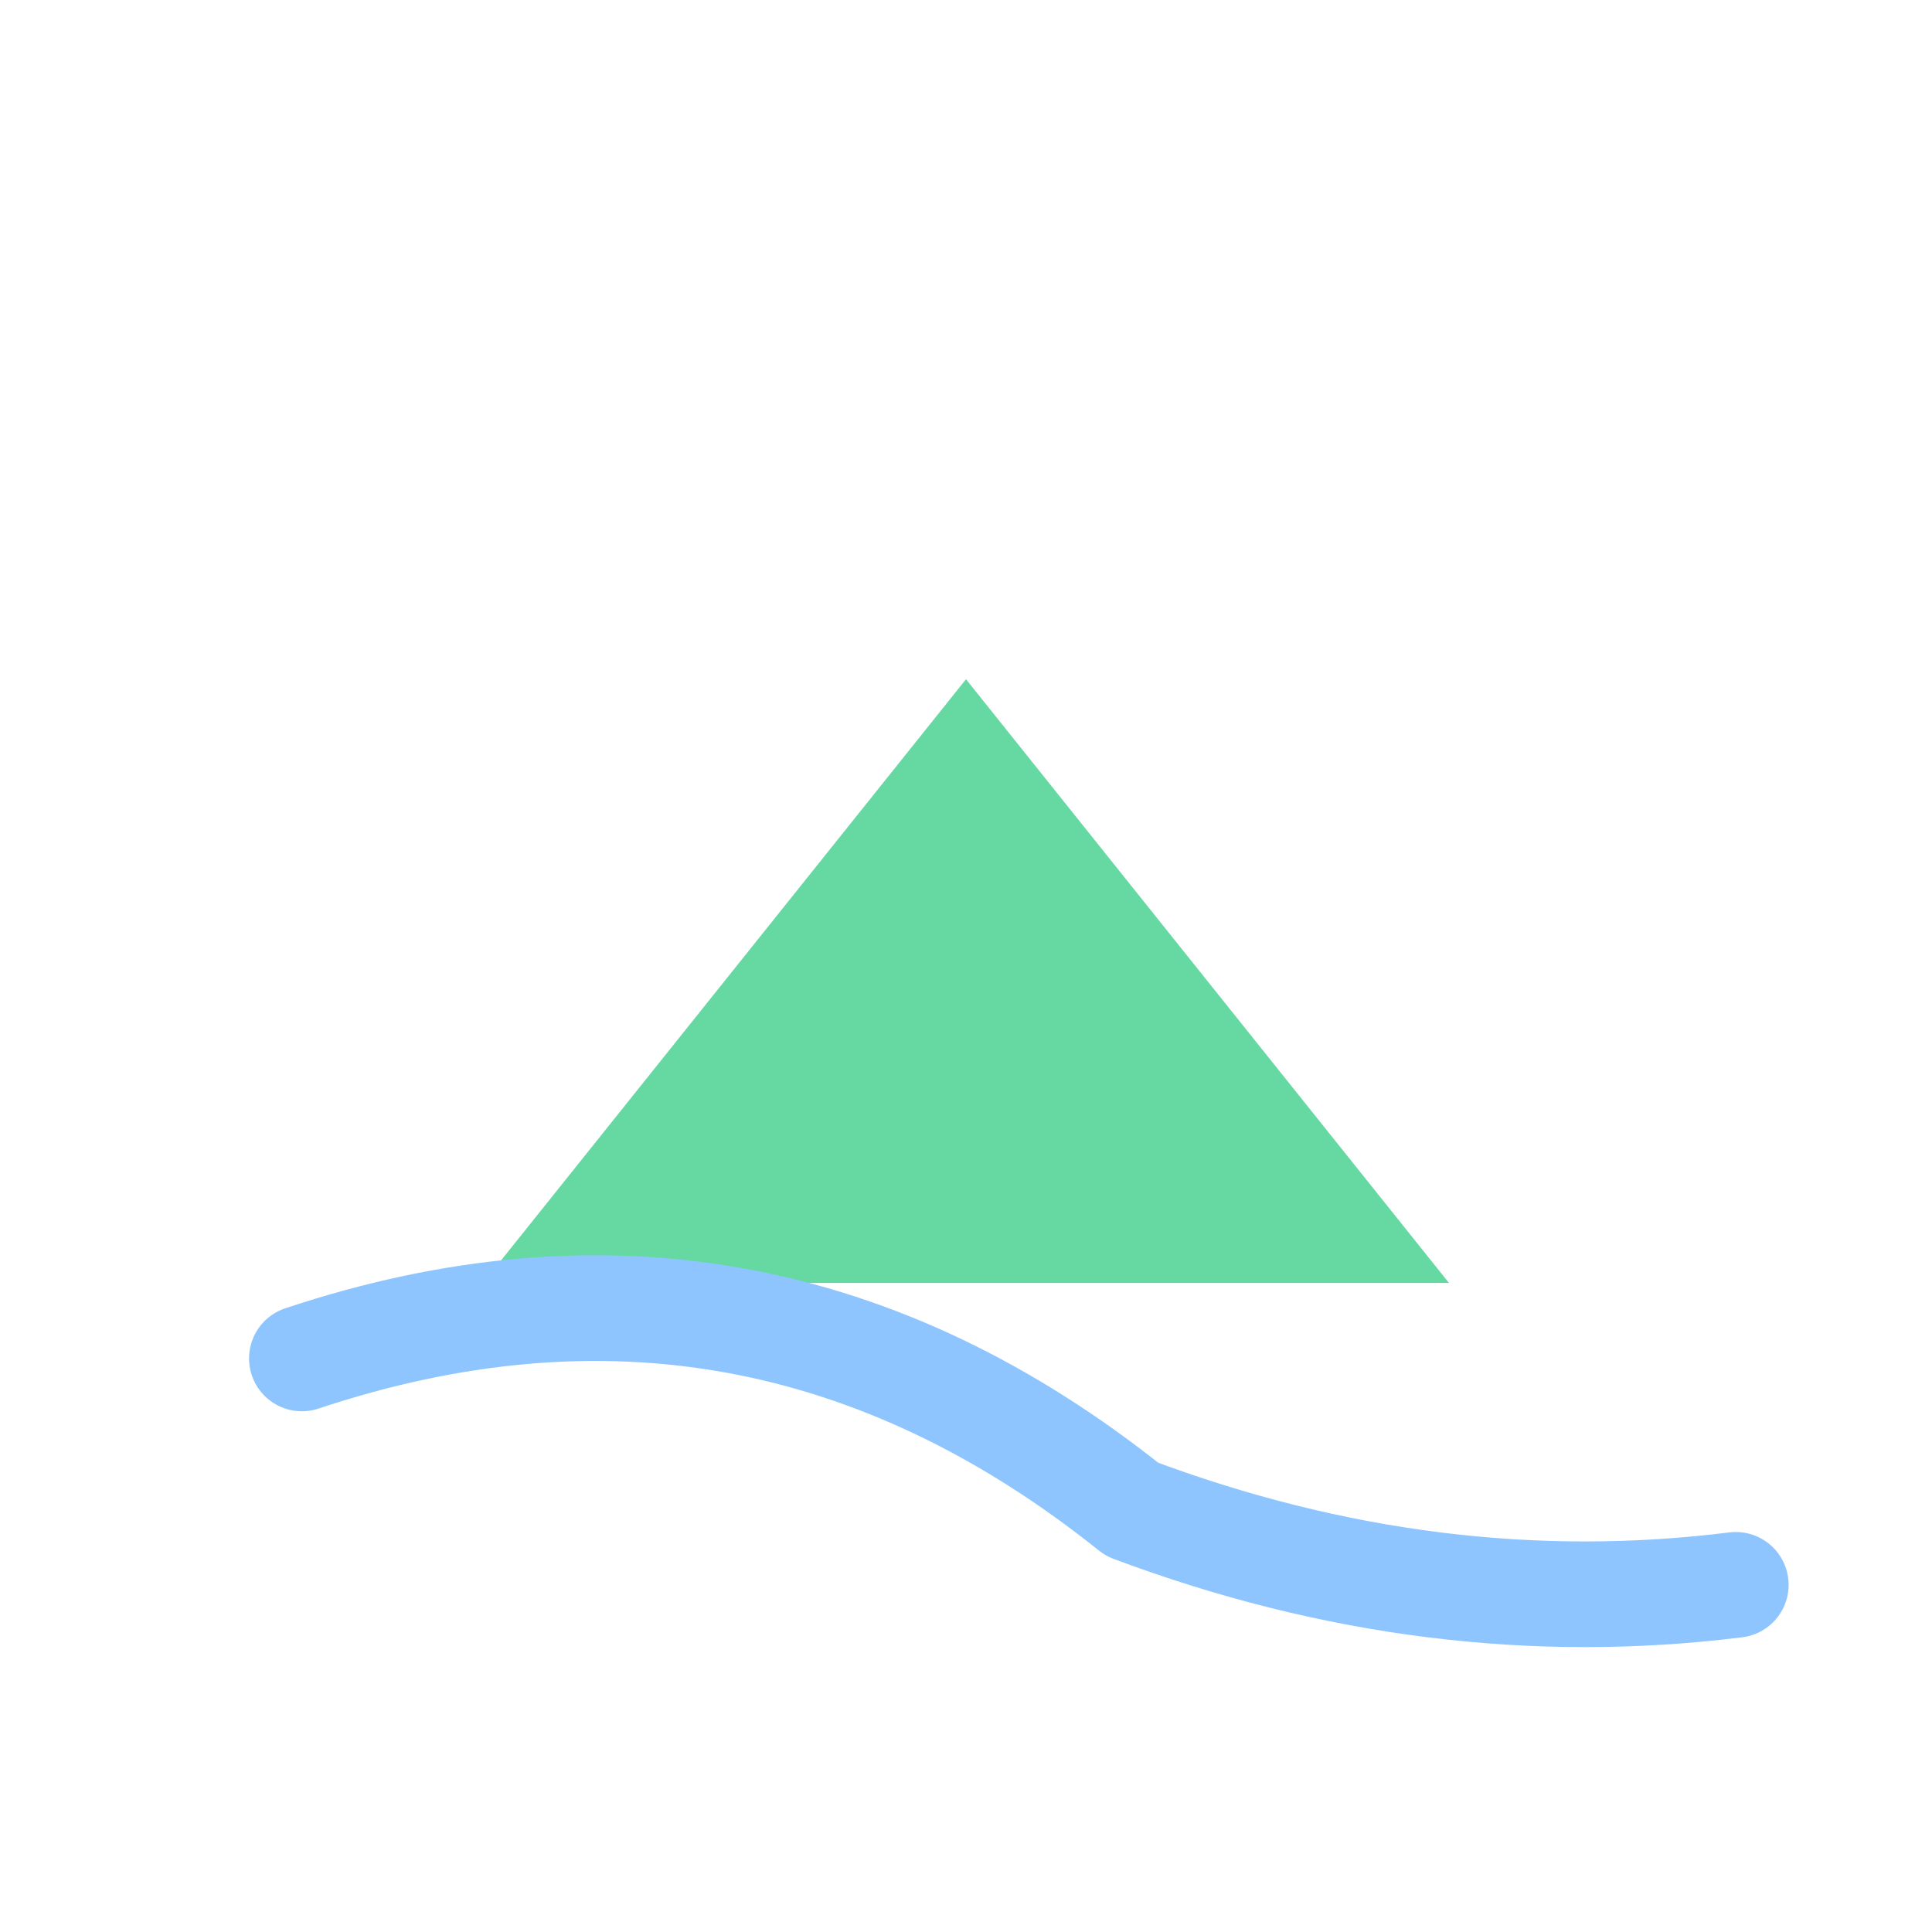 <?xml version="1.0" encoding="UTF-8"?>
<svg xmlns="http://www.w3.org/2000/svg" viewBox="0 0 512 512" width="512" height="512">
  <title>Azpitia Valley — Favicon</title>
  <desc>Mountain and river mark in brand colors</desc>
  <g fill="none" stroke-linecap="round" stroke-linejoin="round">
    <polygon points="128,340 256,180 384,340" fill="#66d9a3"/>
    <path d="M80,360 Q200,320 300,400 Q380,430 460,420" stroke="#8ec5ff" stroke-width="28" fill="none"/>
  </g>
</svg>
